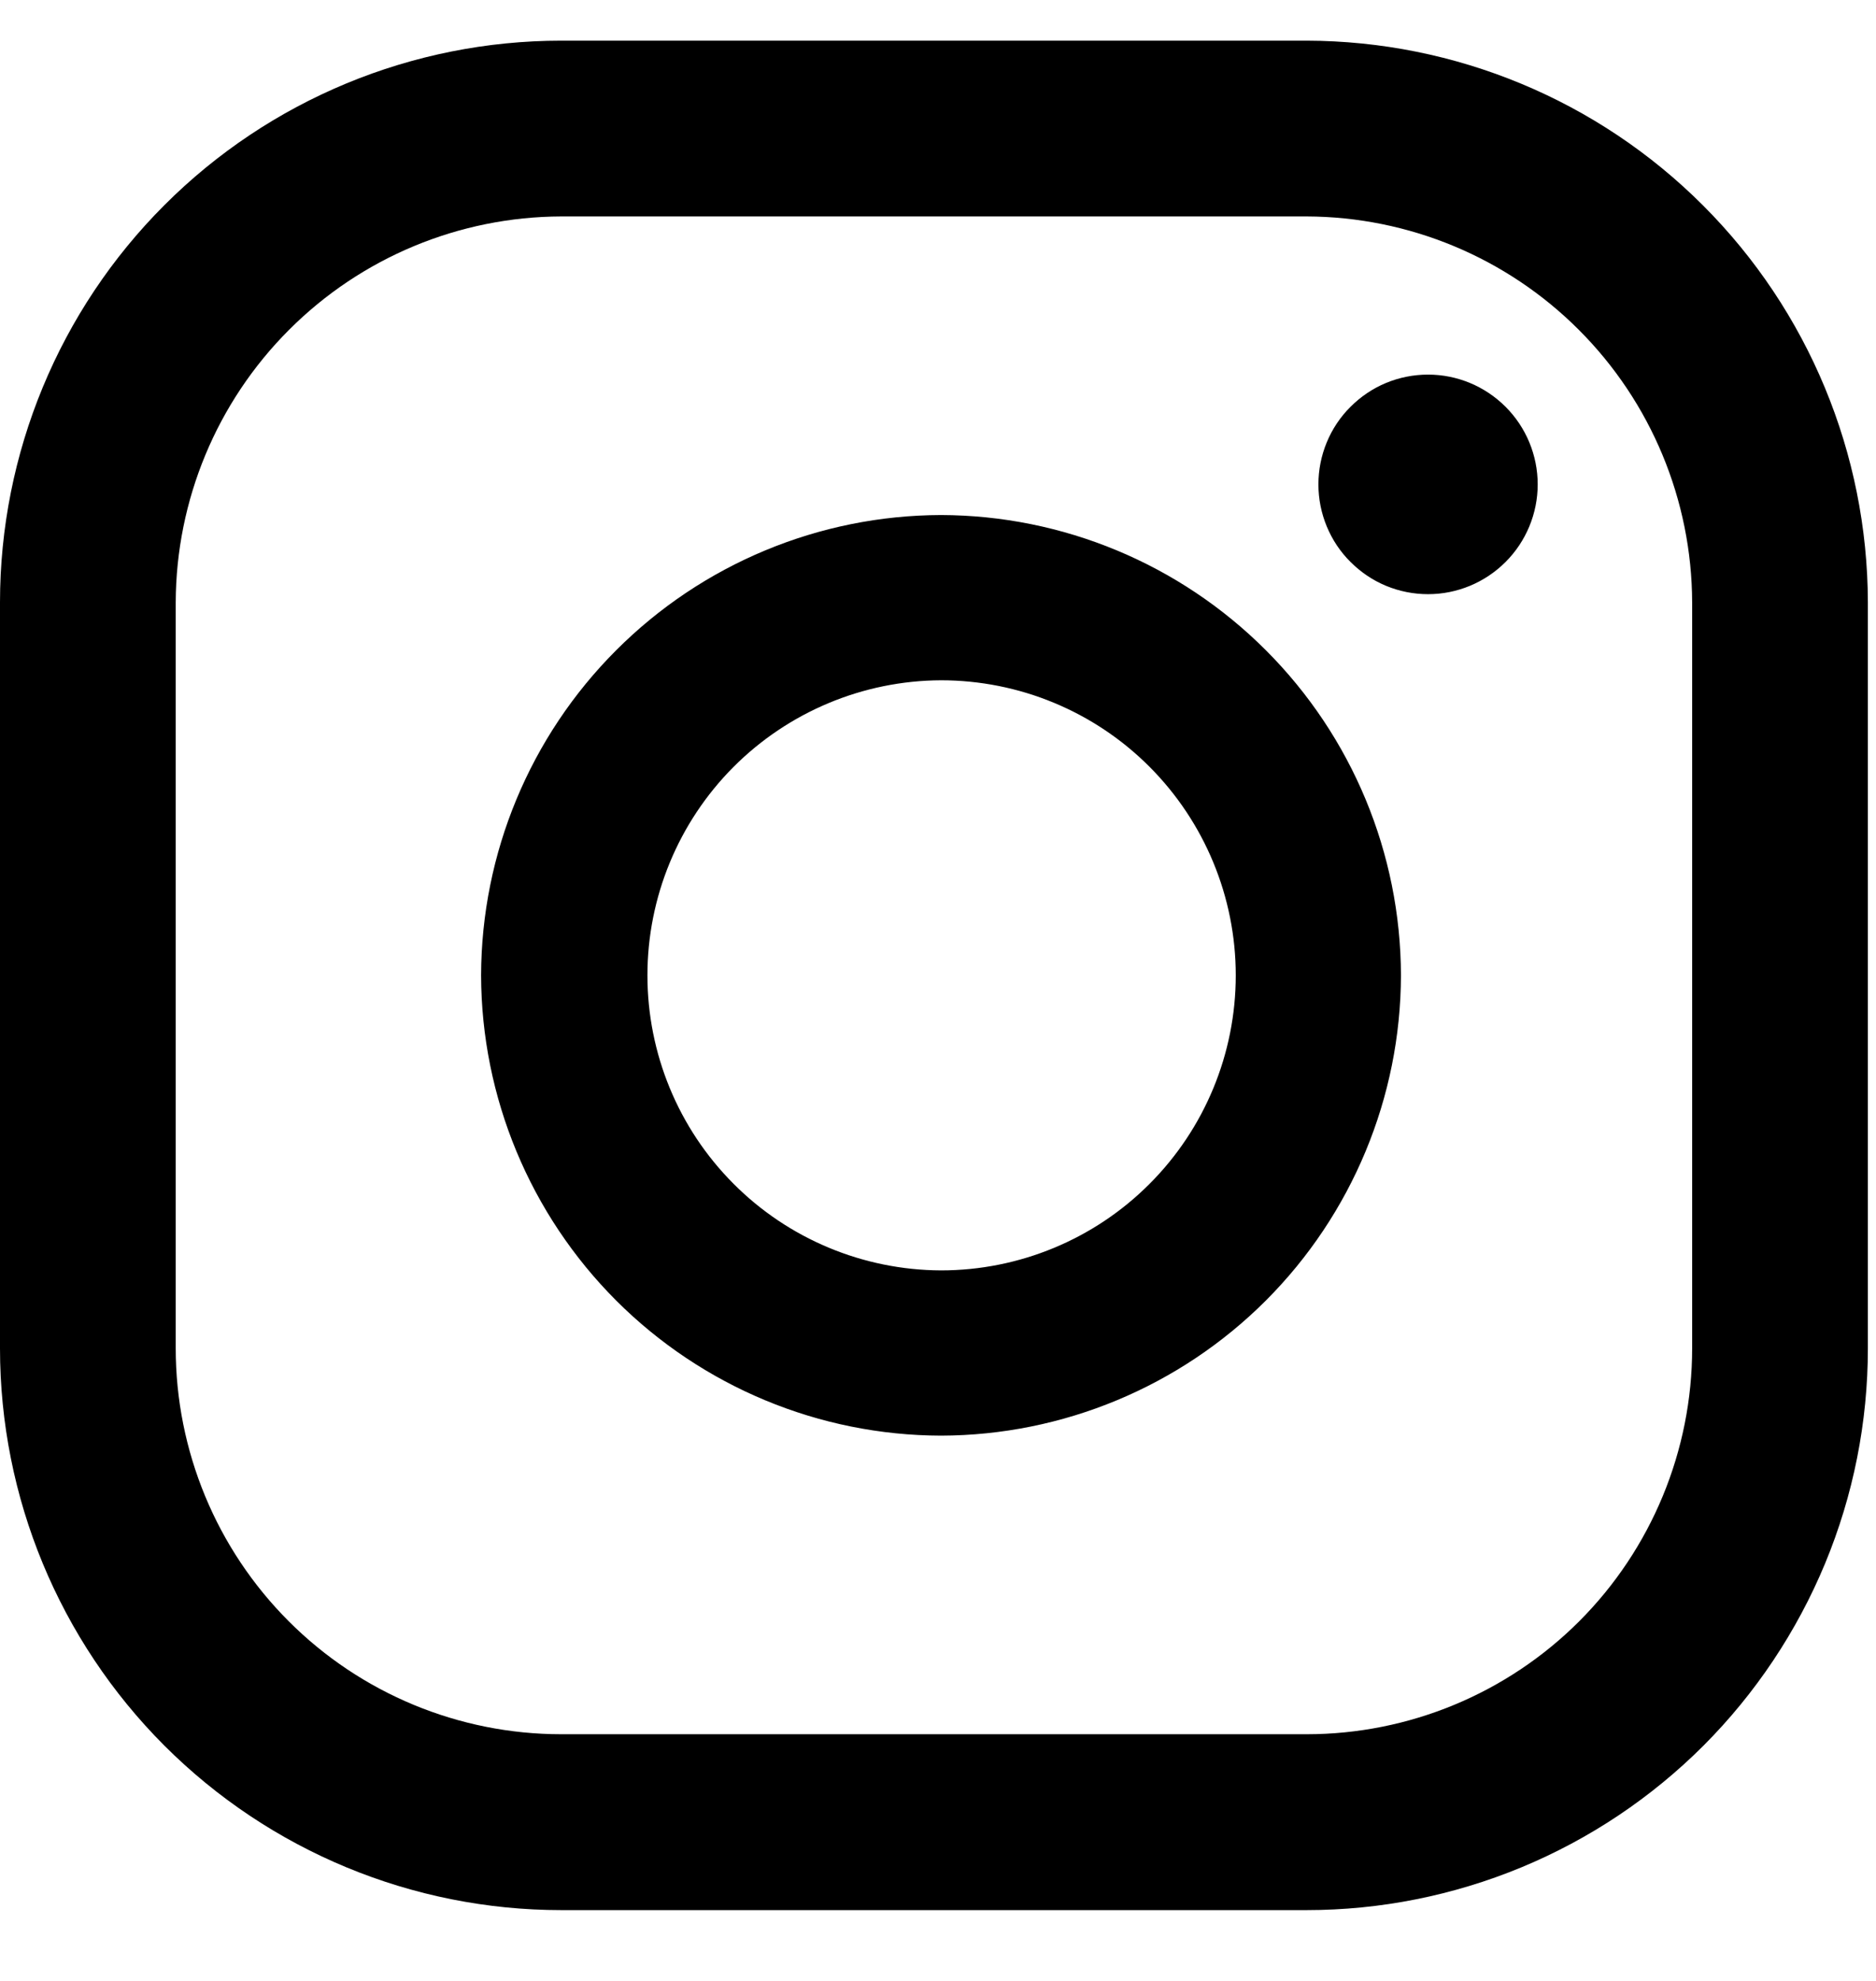 <?xml version="1.0" encoding="UTF-8"?> <svg xmlns="http://www.w3.org/2000/svg" width="18" height="19" viewBox="0 0 18 19" fill="none"><path d="M14.754 4.646C14.754 4.925 14.643 5.193 14.446 5.39C14.248 5.588 13.981 5.699 13.702 5.699C13.564 5.699 13.427 5.672 13.299 5.619C13.171 5.566 13.056 5.488 12.958 5.39C12.86 5.293 12.783 5.177 12.73 5.049C12.677 4.921 12.65 4.784 12.65 4.646C12.65 4.508 12.677 4.371 12.73 4.243C12.783 4.115 12.86 3.999 12.958 3.902C13.056 3.804 13.171 3.726 13.299 3.673C13.427 3.62 13.564 3.593 13.702 3.593C13.981 3.593 14.248 3.704 14.446 3.902C14.643 4.099 14.754 4.367 14.754 4.646ZM13.442 9.355C13.439 10.525 12.973 11.646 12.146 12.474C11.319 13.301 10.198 13.767 9.029 13.77C7.86 13.767 6.739 13.301 5.912 12.474C5.085 11.646 4.619 10.525 4.616 9.355C4.619 8.185 5.085 7.064 5.912 6.237C6.739 5.409 7.86 4.943 9.029 4.94C10.198 4.943 11.319 5.409 12.146 6.237C12.973 7.064 13.439 8.185 13.442 9.355ZM11.857 9.355C11.857 8.605 11.559 7.885 11.029 7.354C10.499 6.823 9.779 6.525 9.029 6.525C8.281 6.528 7.564 6.828 7.036 7.358C6.508 7.889 6.212 8.607 6.212 9.355C6.212 10.104 6.508 10.822 7.036 11.352C7.564 11.883 8.281 12.182 9.029 12.185C9.779 12.185 10.499 11.887 11.029 11.356C11.559 10.826 11.857 10.106 11.857 9.355ZM17.922 12.932V5.778C17.919 4.35 17.351 2.981 16.341 1.971C15.332 0.961 13.964 0.393 12.536 0.39H5.386C3.957 0.39 2.587 0.957 1.577 1.968C0.567 2.978 0 4.349 0 5.778V12.932C0 14.362 0.567 15.732 1.577 16.743C2.587 17.753 3.957 18.321 5.386 18.321H12.536C13.244 18.321 13.944 18.181 14.597 17.911C15.251 17.64 15.845 17.243 16.345 16.743C16.845 16.242 17.241 15.648 17.512 14.995C17.783 14.341 17.922 13.64 17.922 12.932ZM12.536 2.076C13.517 2.079 14.456 2.47 15.149 3.164C15.842 3.857 16.233 4.797 16.236 5.778V12.932C16.236 13.914 15.846 14.856 15.153 15.55C14.459 16.244 13.518 16.634 12.536 16.634H5.386C4.404 16.634 3.463 16.244 2.77 15.55C2.076 14.856 1.686 13.914 1.686 12.932V5.778C1.689 4.797 2.08 3.857 2.773 3.164C3.466 2.47 4.405 2.079 5.386 2.076H12.536Z" fill="black"></path></svg> 
